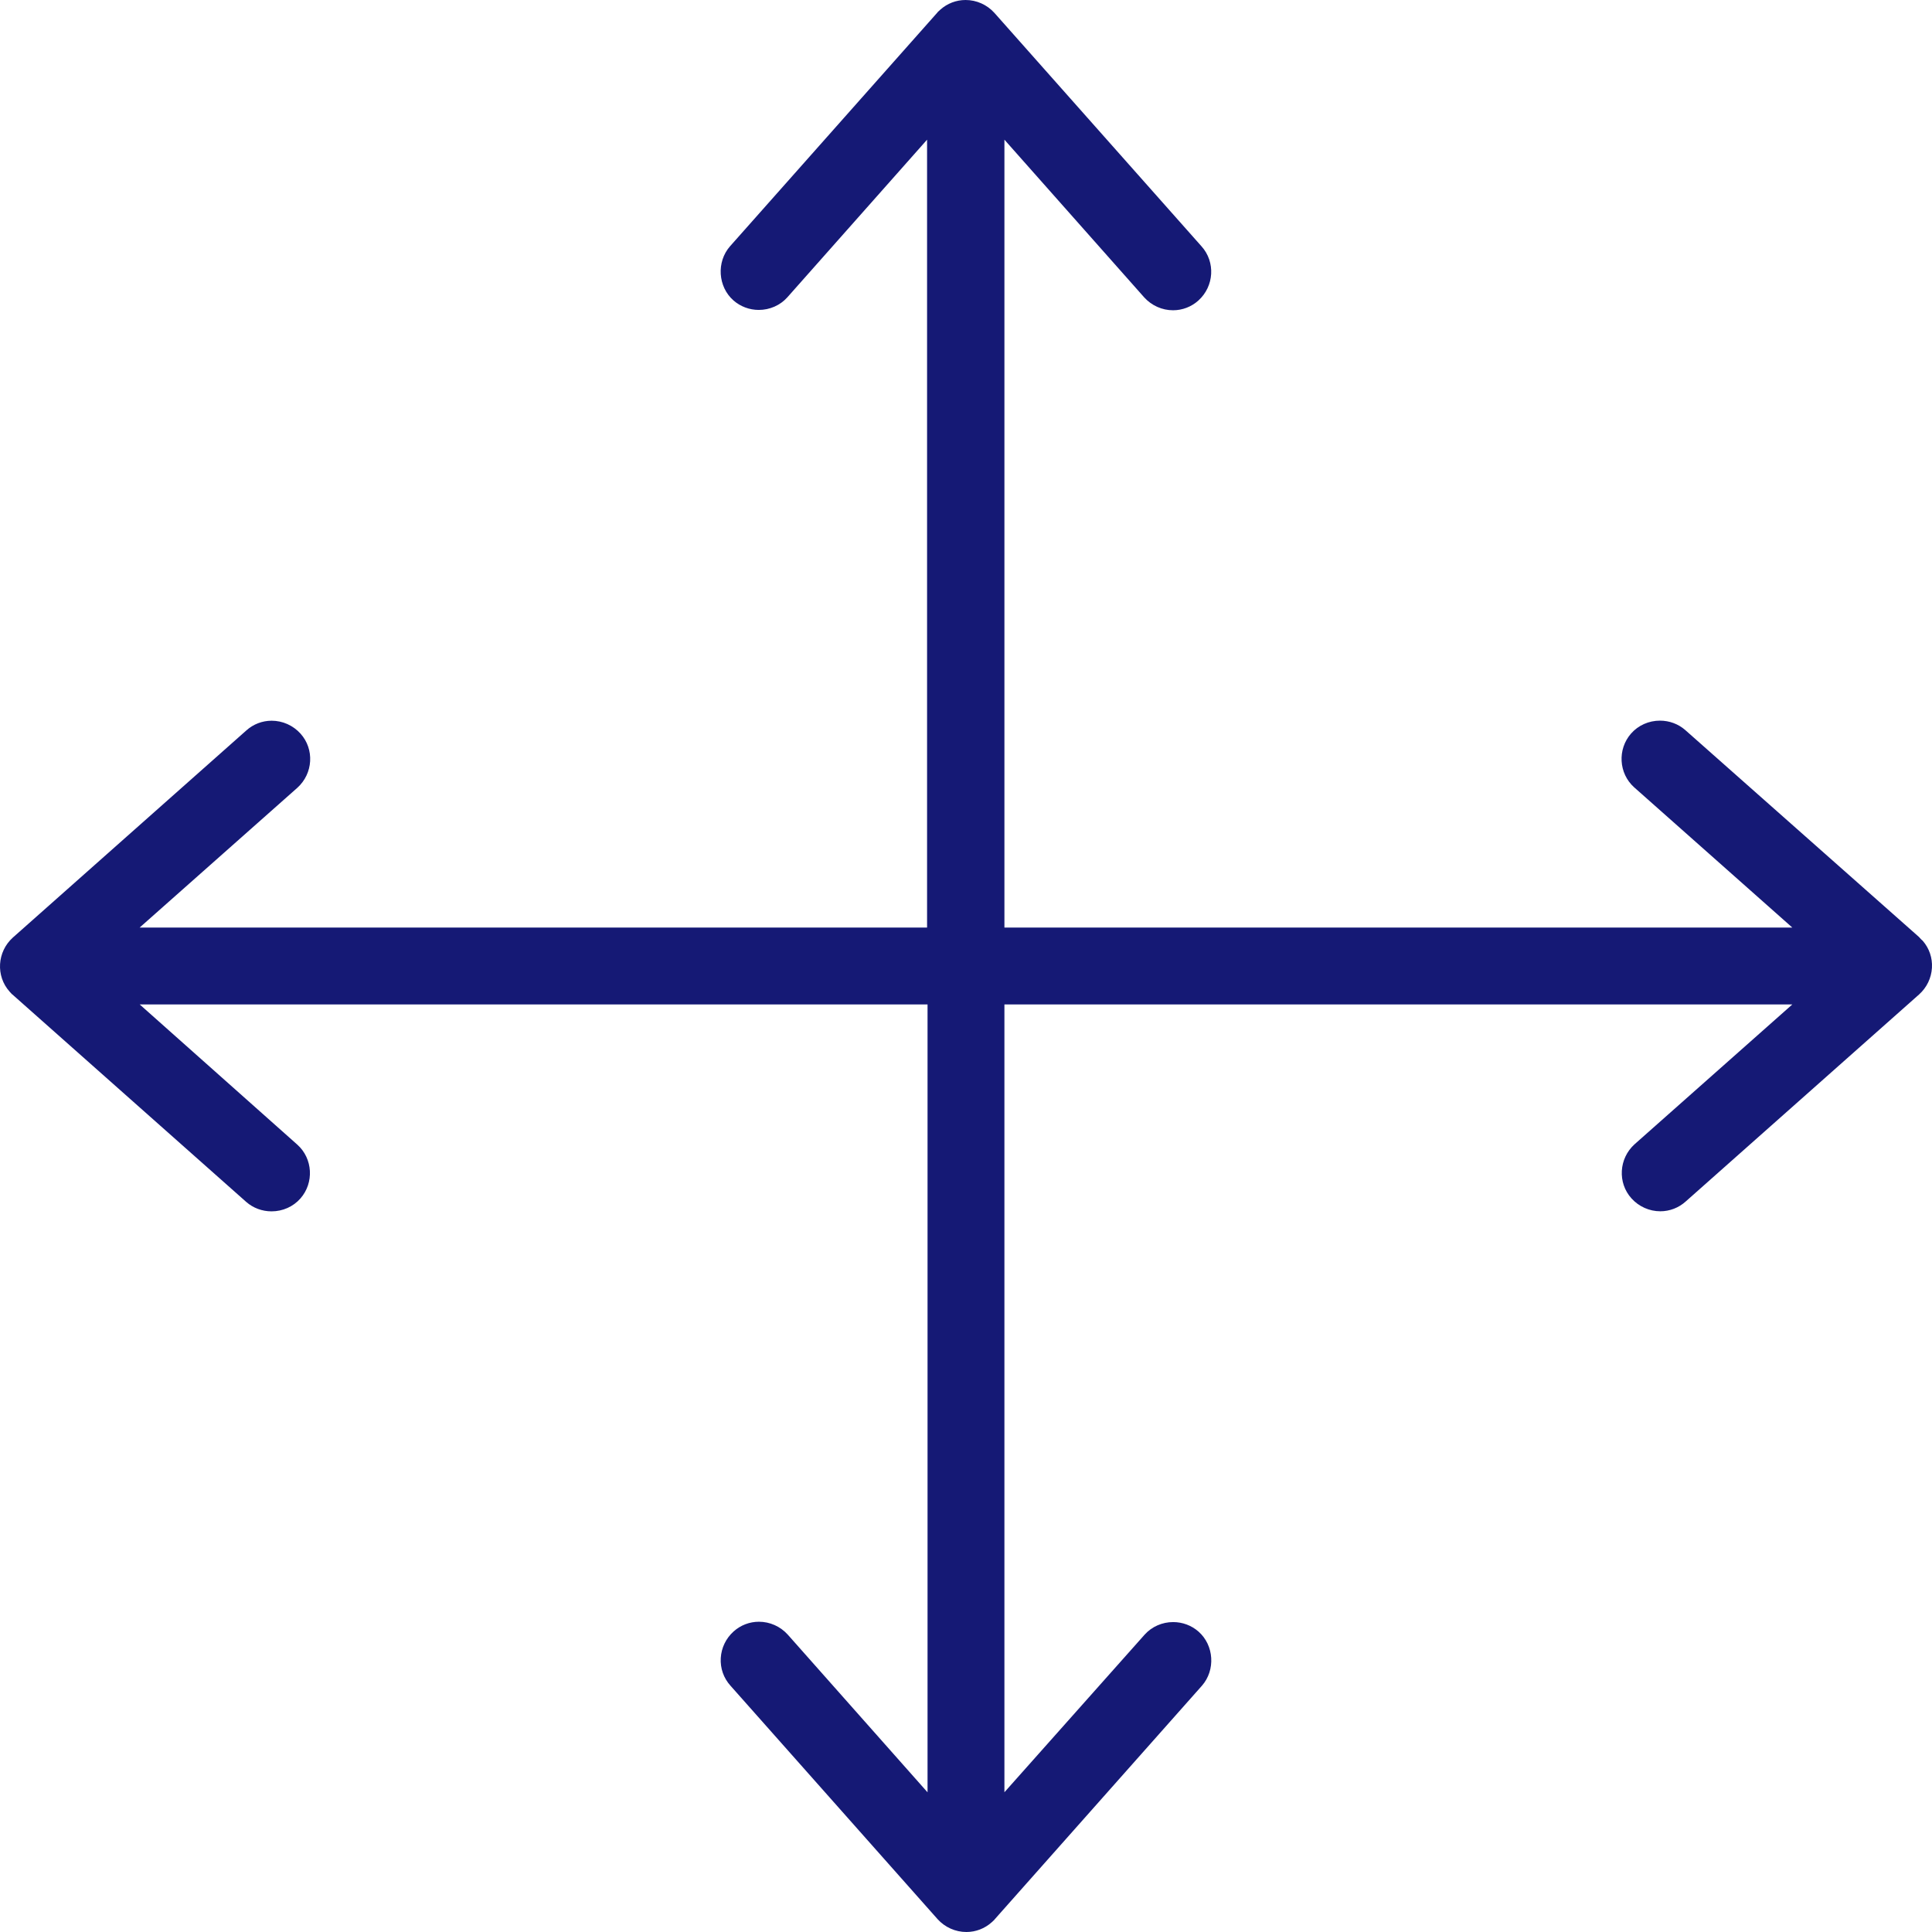 <?xml version="1.0" encoding="iso-8859-1"?>
<!-- Generator: Adobe Illustrator 27.3.1, SVG Export Plug-In . SVG Version: 6.00 Build 0)  -->
<svg version="1.1" xmlns="http://www.w3.org/2000/svg" xmlns:xlink="http://www.w3.org/1999/xlink" x="0px" y="0px"
	 viewBox="0 0 500 500" style="enable-background:new 0 0 500 500;" xml:space="preserve">
<g id="flexible">
	<path style="fill:#151975;" d="M250.1,500c-2.83,0-5.55-1.215-7.462-3.333l-53.589-60.406c-1.782-1.976-2.672-4.513-2.516-7.158
		c0.156-2.645,1.333-5.088,3.316-6.876c1.803-1.627,4.132-2.523,6.56-2.523c2.83,0,5.55,1.215,7.462,3.333l36.176,40.813V259.948
		H36.156l40.81,36.304c3.999,3.6,4.354,9.845,0.782,13.914c-1.859,2.118-4.583,3.331-7.472,3.331c-2.434,0-4.761-0.866-6.553-2.439
		L3.207,257.372l-0.116-0.077c-0.073-0.061-0.142-0.154-0.223-0.245c-0.121-0.136-0.246-0.277-0.385-0.418
		c-3.613-4.04-3.24-10.307,0.841-13.989l60.407-53.588c1.815-1.638,4.145-2.533,6.573-2.533c2.83,0,5.55,1.215,7.462,3.333
		c3.645,4.039,3.281,10.329-0.811,14.022l-40.814,36.175h203.785V36.151l-36.188,40.826c-1.844,2.049-4.531,3.231-7.36,3.231
		c-2.424,0-4.75-0.871-6.551-2.451c-4.042-3.549-4.45-9.972-0.892-14.025l53.686-60.515l0.077-0.116
		c0.062-0.074,0.155-0.143,0.247-0.225c0.135-0.12,0.275-0.245,0.416-0.383C245.16,0.885,247.476,0,249.89,0
		c2.83,0,5.55,1.215,7.461,3.333l53.59,60.406c3.656,4.052,3.293,10.342-0.799,14.035c-1.803,1.626-4.133,2.522-6.56,2.522
		c-2.83,0-5.55-1.215-7.462-3.333l-36.176-40.813v203.901h203.903l-40.944-36.307c-3.997-3.597-4.352-9.842-0.78-13.911
		c1.859-2.117,4.583-3.331,7.472-3.331c2.434,0,4.761,0.866,6.553,2.439l60.483,53.549c0.079,0.082,0.15,0.163,0.22,0.242
		c0.198,0.224,0.436,0.493,0.755,0.746c1.686,1.942,2.53,4.42,2.378,7.001c-0.157,2.645-1.334,5.087-3.317,6.876l-60.407,53.589
		c-1.815,1.638-4.146,2.534-6.573,2.534l0,0c-2.831,0-5.55-1.215-7.461-3.333c-3.645-4.039-3.282-10.329,0.81-14.022l40.814-36.175
		H259.943v203.887l36.305-40.809c1.847-2.052,4.534-3.233,7.364-3.233c2.424,0,4.75,0.87,6.551,2.451
		c4.042,3.549,4.451,9.971,0.892,14.024l-53.686,60.515l-0.078,0.116c-0.061,0.073-0.154,0.143-0.246,0.224
		c-0.135,0.119-0.276,0.244-0.416,0.383C254.83,499.115,252.513,500,250.1,500z"/>
</g>
<g id="Ebene_1">
</g>
</svg>
